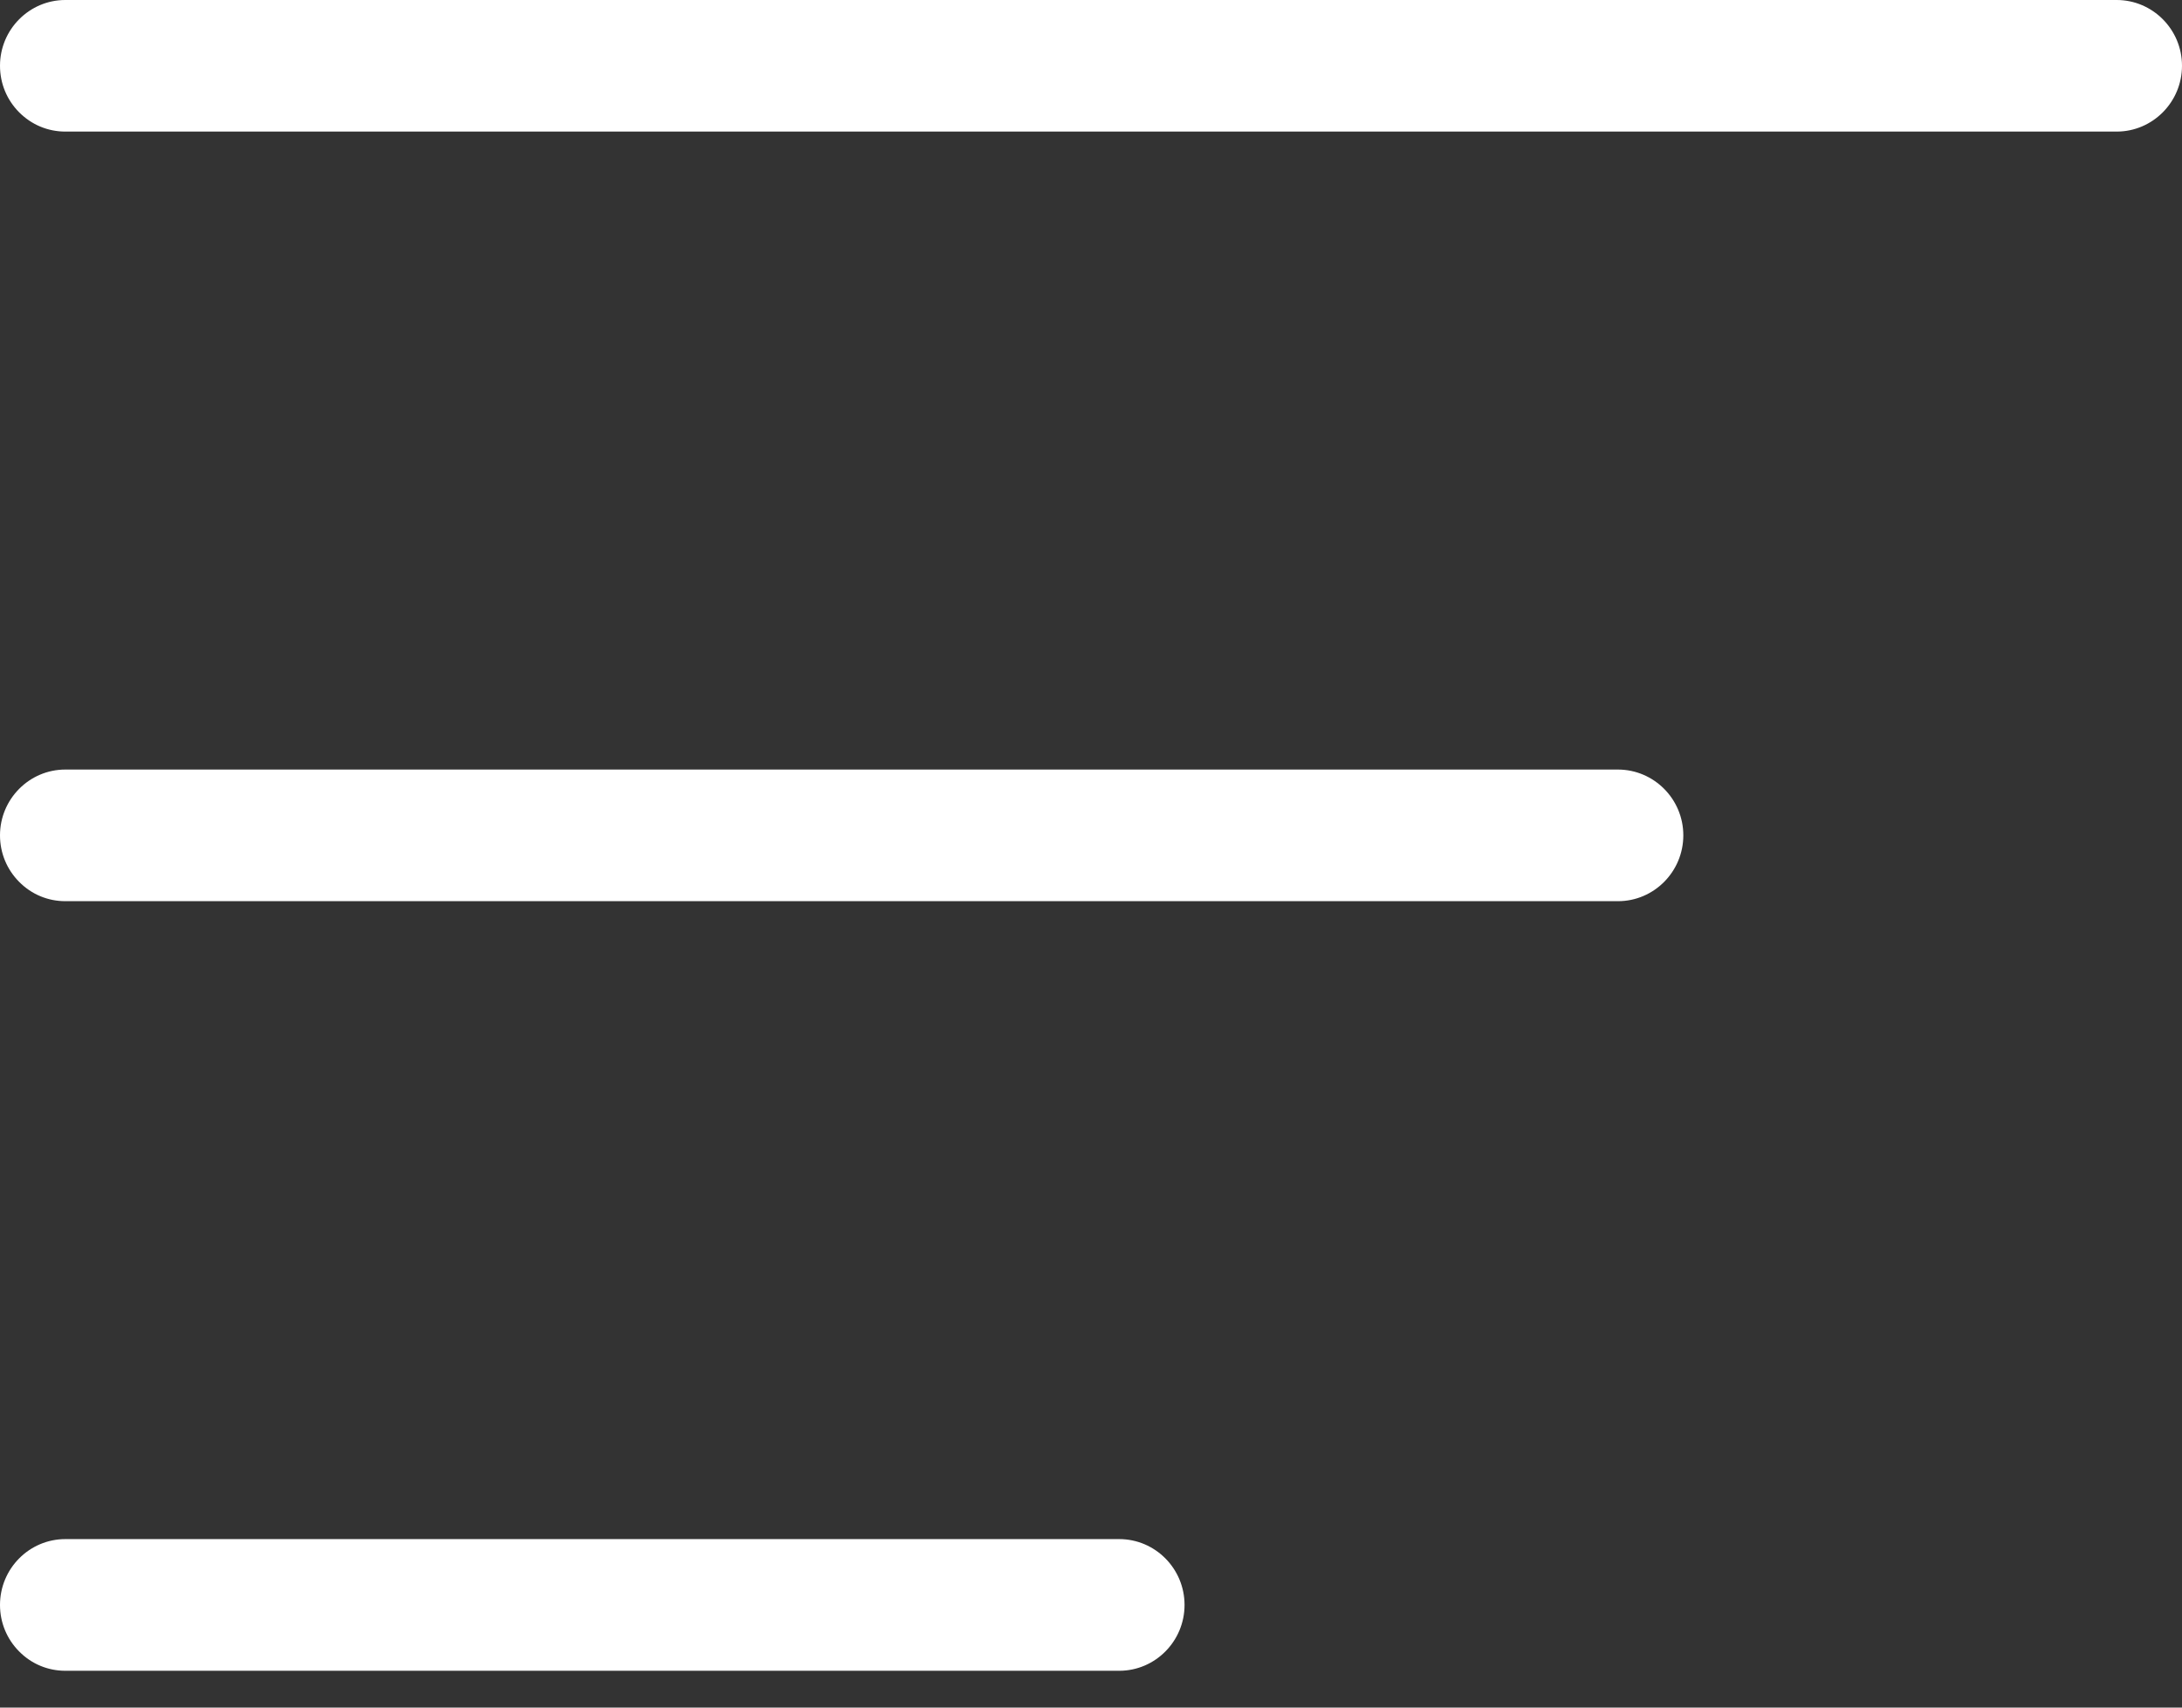 <svg width="46" height="36" viewBox="0 0 46 36" fill="none" xmlns="http://www.w3.org/2000/svg">
<rect x="0" y="0" width="46" height="36" fill="#333333" stroke="none"/>
<path d="M23.595 32.448H1.377C0.618 32.448 0 33.07 0 33.836C0 34.207 0.144 34.555 0.404 34.817C0.664 35.08 1.009 35.224 1.377 35.224H23.595C24.354 35.224 24.972 34.601 24.972 33.836C24.972 33.07 24.354 32.448 23.595 32.448L23.595 32.448Z" fill="white"/>
<path d="M34.108 16.224H1.377C0.618 16.224 0 16.847 0 17.611C0 17.982 0.144 18.33 0.404 18.592C0.664 18.855 1.009 18.999 1.377 18.999H34.11C34.869 18.999 35.487 18.376 35.487 17.611C35.487 16.845 34.867 16.224 34.108 16.224L34.108 16.224Z" fill="white"/>
<path d="M44.623 4.47644e-06H1.377C0.618 4.47644e-06 0 0.622 0 1.386C0 1.757 0.143 2.105 0.403 2.367C0.664 2.629 1.008 2.774 1.377 2.774H44.623C45.382 2.774 46 2.151 46 1.386C46 0.622 45.382 0 44.623 0L44.623 4.47644e-06Z" fill="white"/>
</svg>
